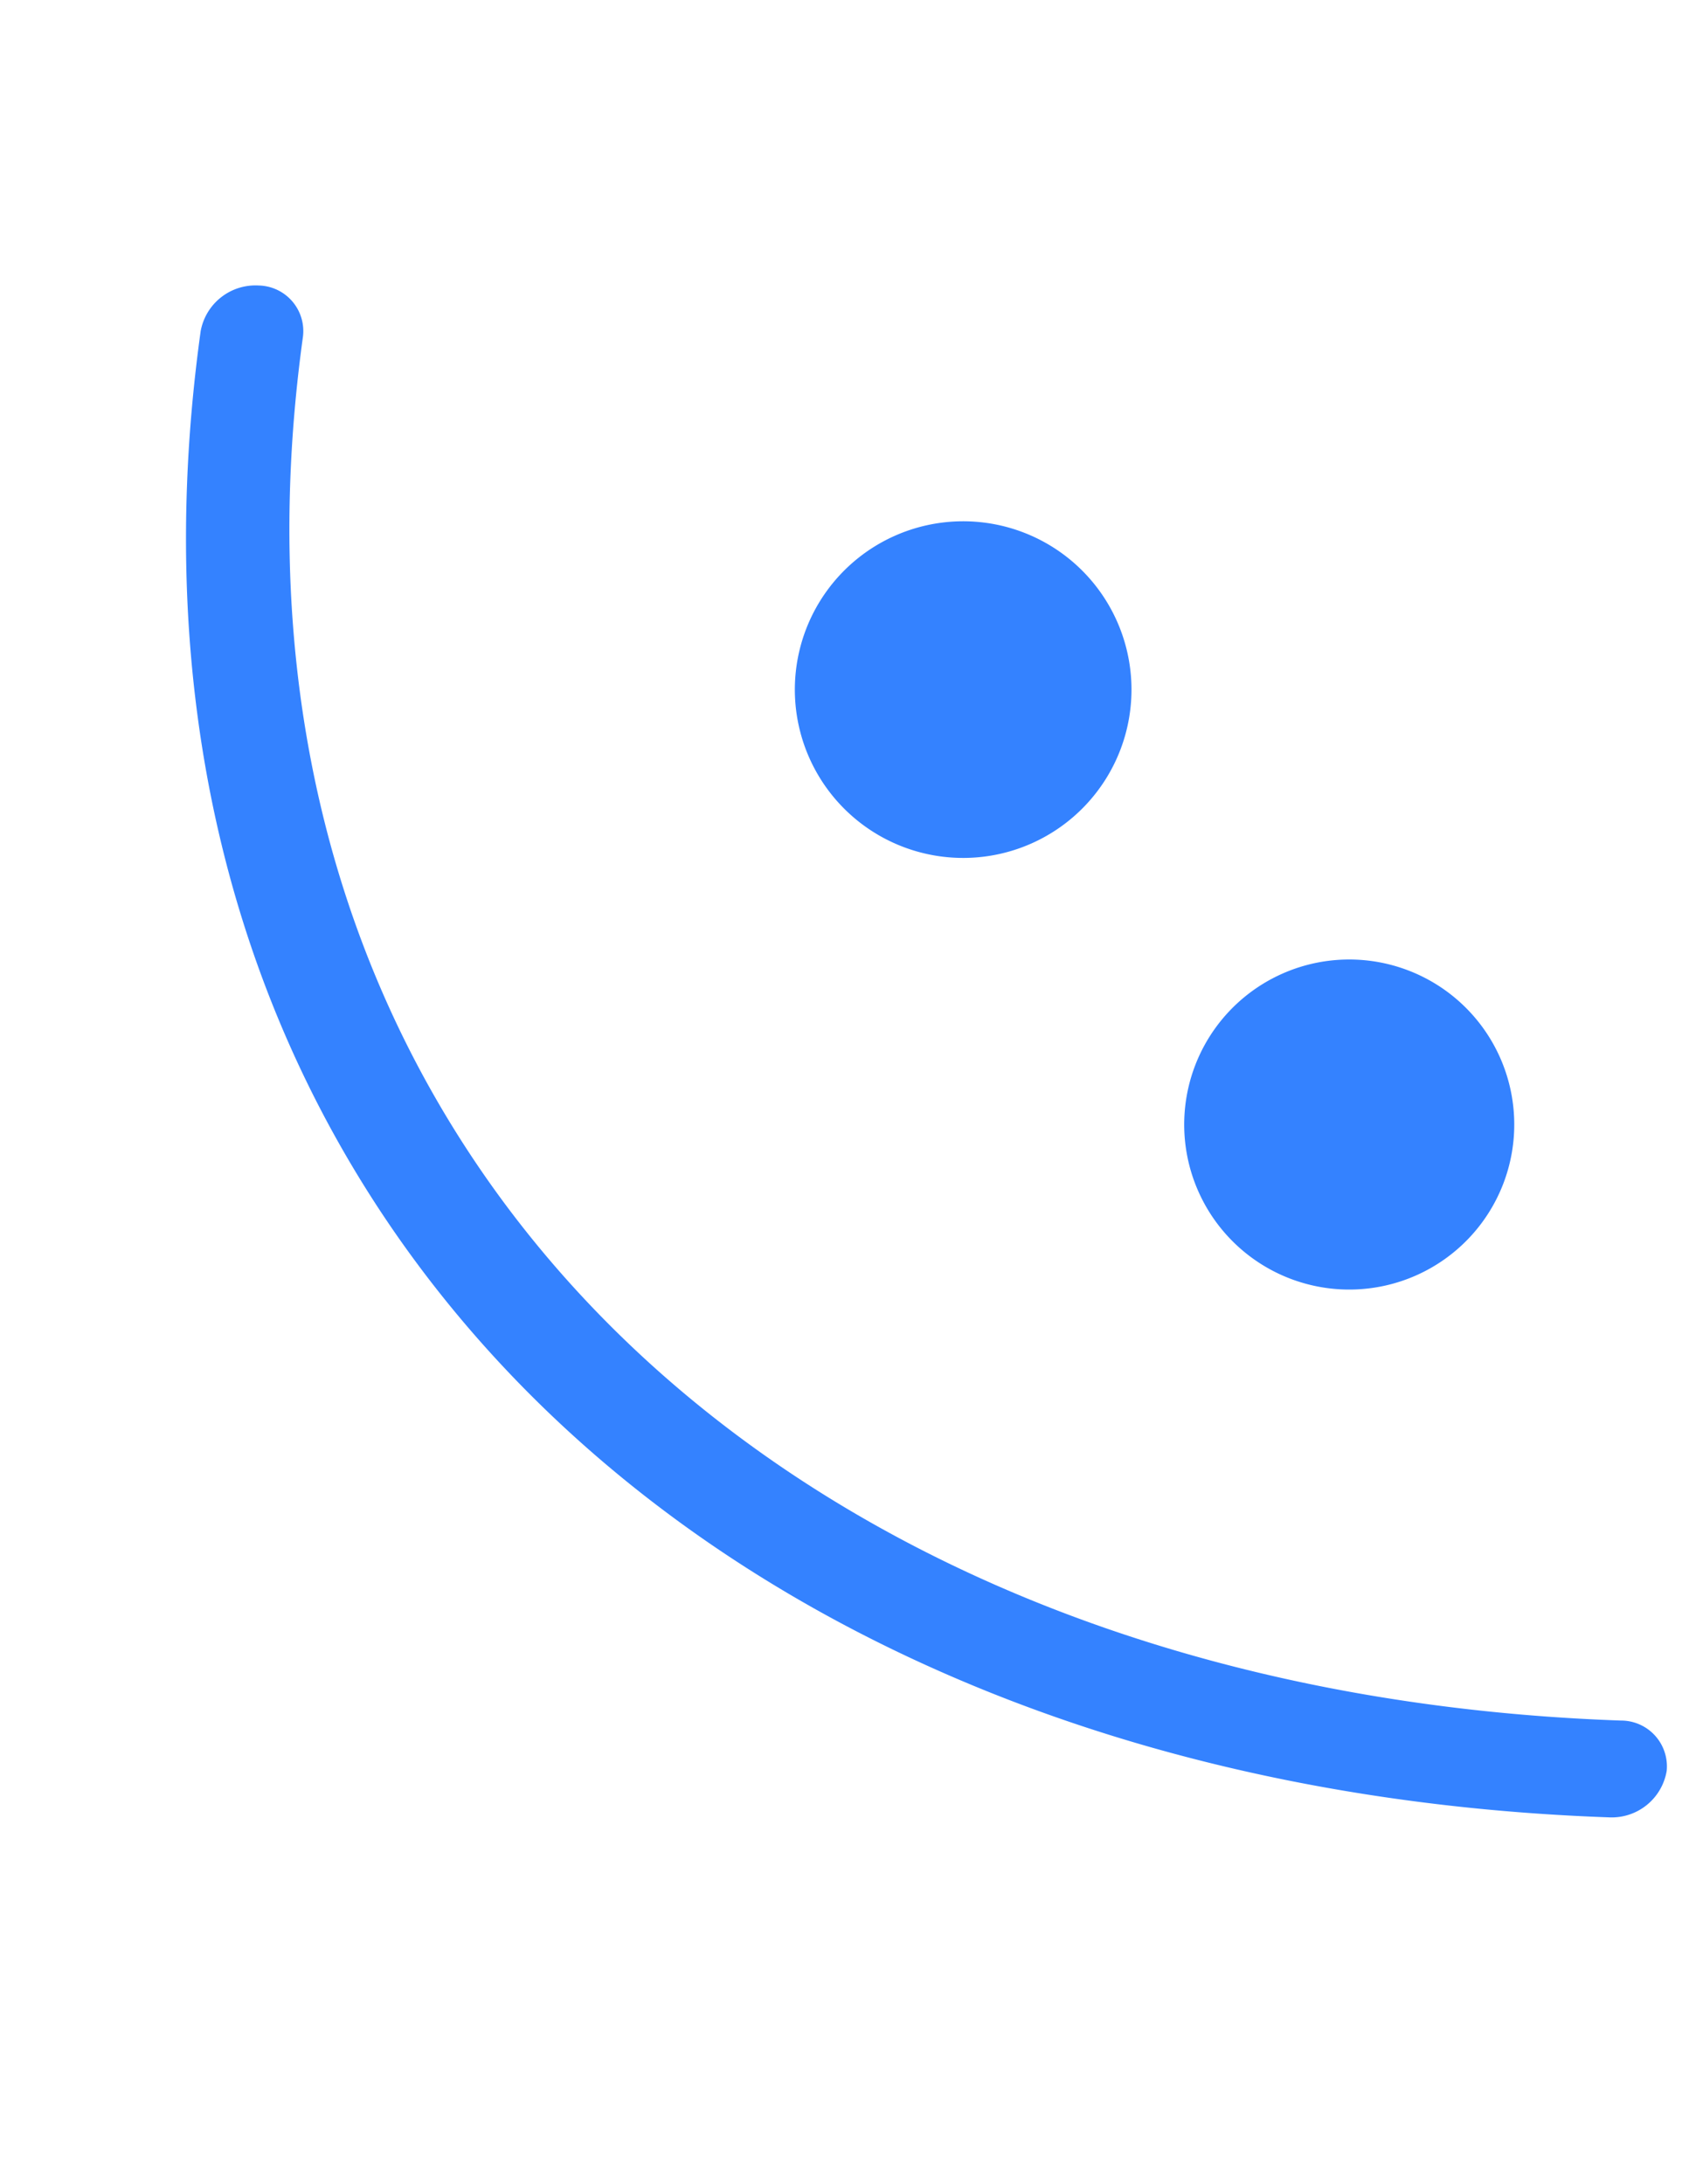 <svg xmlns="http://www.w3.org/2000/svg" width="33.224" height="43.144" viewBox="0 0 33.224 43.144">
  <g id="Group_130" data-name="Group 130" transform="matrix(0.407, 0.914, -0.914, 0.407, 19.858, -1.059)">
    <path id="Path_157" data-name="Path 157" d="M36.94.542C29.617,15.55,14.989,21.651,1.4,13.2a.9.9,0,0,0-1.281.387A1.1,1.1,0,0,0,.478,15c14.563,9.064,30.269,2.6,38.118-13.478A1.1,1.1,0,0,0,38.213.12.905.905,0,0,0,36.94.542Z" transform="translate(0 2.603)" fill="#3482ff" fill-rule="evenodd"/>
    <path id="Path_158" data-name="Path 158" d="M3.323,6.647A3.323,3.323,0,1,0,0,3.323,3.323,3.323,0,0,0,3.323,6.647Z" transform="translate(9.742 3.405)" fill="#3482ff"/>
    <path id="Path_159" data-name="Path 159" d="M3.258,6.517A3.258,3.258,0,1,0,0,3.258,3.258,3.258,0,0,0,3.258,6.517Z" transform="translate(20.751)" fill="#3482ff"/>
  </g>
</svg>
